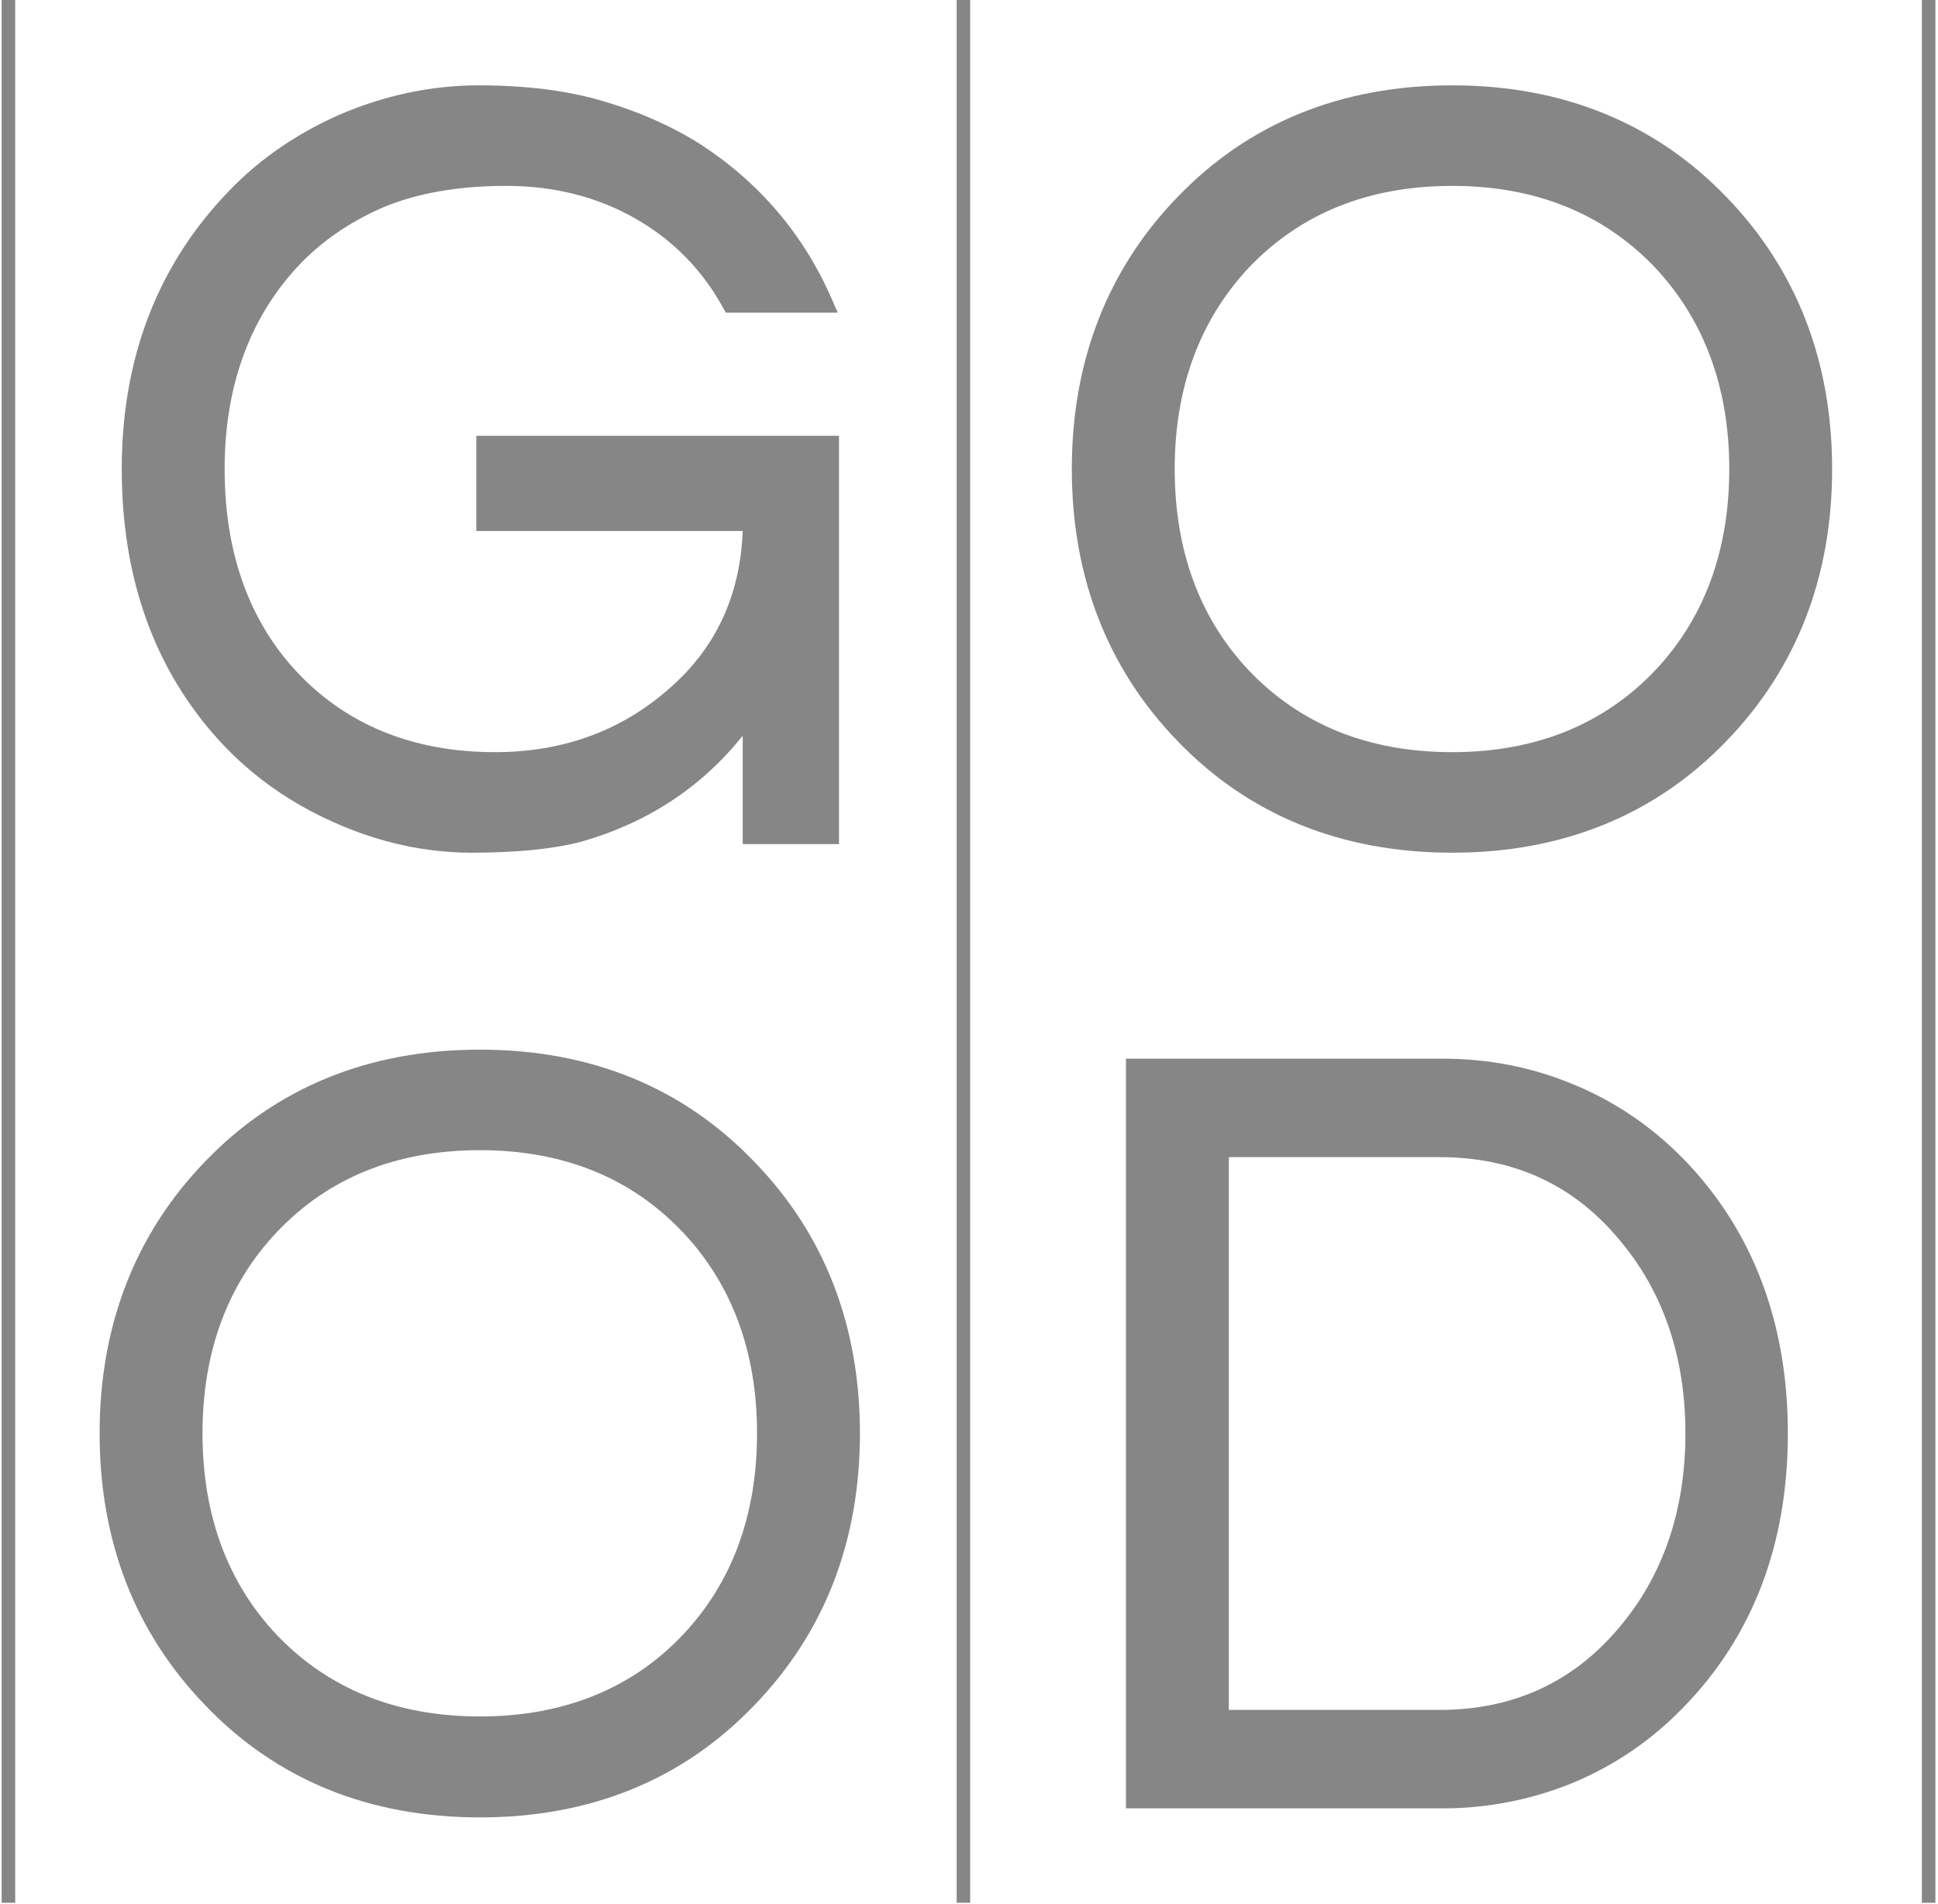 <svg width="57" height="56" viewBox="0 0 57 56" fill="none" xmlns="http://www.w3.org/2000/svg">
<path d="M0.447 55.96H0.049V0H0.447V55.96Z" fill="#868686"/>
<path d="M56.924 55.96H56.526V0H56.924V55.96Z" fill="#868686"/>
<path d="M28.535 55.96H28.137V0H28.535V55.96Z" fill="#868686"/>
<path d="M10.067 3.669C11.361 3.098 12.699 2.812 14.081 2.812C15.463 2.812 16.661 2.961 17.673 3.259C18.686 3.564 19.602 3.975 20.422 4.489C22.134 5.592 23.387 7.064 24.183 8.906H21.531C20.88 7.74 19.976 6.827 18.819 6.167C17.669 5.507 16.359 5.177 14.889 5.177C13.418 5.177 12.168 5.399 11.14 5.841C10.103 6.284 9.227 6.895 8.512 7.675C7.041 9.268 6.306 11.308 6.306 13.794C6.306 16.304 7.029 18.348 8.475 19.925C10.01 21.59 12.04 22.423 14.563 22.423C16.596 22.423 18.344 21.795 19.807 20.54C21.366 19.221 22.146 17.479 22.146 15.315H14.31V13.118H24.376V24.523H22.146V20.733C20.916 22.592 19.208 23.835 17.022 24.462C16.227 24.68 15.178 24.788 13.876 24.788C12.566 24.788 11.264 24.503 9.97 23.931C8.676 23.352 7.575 22.567 6.667 21.578C4.811 19.543 3.883 16.948 3.883 13.794C3.883 10.68 4.843 8.086 6.764 6.01C7.672 5.02 8.773 4.24 10.067 3.669Z" fill="#868686"/>
<path fill-rule="evenodd" clip-rule="evenodd" d="M13.876 25.078C12.526 25.078 11.176 24.788 9.85 24.197C8.524 23.617 7.378 22.797 6.45 21.783C4.546 19.695 3.581 17.016 3.581 13.794C3.581 10.62 4.582 7.941 6.547 5.817C7.475 4.791 8.62 3.983 9.946 3.391C11.272 2.812 12.671 2.51 14.081 2.51C15.479 2.51 16.721 2.667 17.758 2.981C18.794 3.283 19.747 3.705 20.591 4.236C22.339 5.37 23.64 6.903 24.46 8.786L24.641 9.196H21.35L21.266 9.051C20.651 7.929 19.783 7.048 18.674 6.42C17.577 5.793 16.299 5.467 14.889 5.467C13.466 5.467 12.249 5.684 11.248 6.107C10.259 6.541 9.404 7.132 8.729 7.869C7.318 9.401 6.607 11.405 6.607 13.794C6.607 16.22 7.306 18.211 8.692 19.719C10.163 21.312 12.14 22.121 14.563 22.121C16.516 22.121 18.216 21.518 19.614 20.311C21.025 19.116 21.772 17.547 21.844 15.616H14.009V12.816H24.677V24.824H21.844V21.638C20.639 23.147 19.048 24.197 17.107 24.752C16.287 24.969 15.19 25.078 13.876 25.078ZM10.187 3.934C8.934 4.489 7.861 5.262 6.981 6.215C5.124 8.231 4.172 10.777 4.172 13.794C4.172 16.859 5.088 19.406 6.884 21.373C7.764 22.338 8.837 23.099 10.091 23.654C11.345 24.209 12.61 24.486 13.876 24.486C15.142 24.486 16.178 24.378 16.95 24.172C19.048 23.569 20.711 22.362 21.893 20.564L22.435 19.744V24.233H24.087V13.408H14.599V15.025H22.435V15.315C22.435 17.559 21.615 19.394 20 20.769C18.493 22.061 16.661 22.712 14.563 22.712C11.971 22.712 9.838 21.843 8.258 20.13C6.764 18.5 6.016 16.364 6.016 13.794C6.016 11.248 6.776 9.112 8.295 7.47C9.03 6.662 9.946 6.022 11.019 5.563C12.092 5.105 13.394 4.876 14.889 4.876C16.408 4.876 17.782 5.226 18.975 5.901C20.12 6.553 21.037 7.47 21.7 8.605H23.713C22.941 7.024 21.784 5.72 20.265 4.743C19.47 4.248 18.578 3.838 17.589 3.548C16.613 3.258 15.431 3.102 14.081 3.102C12.743 3.102 11.441 3.379 10.187 3.934Z" fill="#868686"/>
<path fill-rule="evenodd" clip-rule="evenodd" d="M42.712 2.812C45.902 2.812 48.522 3.878 50.571 6.01C52.58 8.086 53.585 10.68 53.585 13.794C53.585 16.908 52.58 19.502 50.571 21.578C48.522 23.718 45.902 24.788 42.712 24.788C39.513 24.788 36.889 23.718 34.84 21.578C32.83 19.502 31.826 16.908 31.826 13.794C31.826 10.68 32.83 8.086 34.84 6.01C36.889 3.878 39.513 2.812 42.712 2.812ZM42.712 22.423C45.251 22.423 47.312 21.59 48.896 19.925C50.407 18.324 51.162 16.28 51.162 13.794C51.162 11.308 50.407 9.268 48.896 7.675C47.312 6.01 45.251 5.177 42.712 5.177C40.164 5.177 38.098 6.01 36.515 7.675C35.004 9.268 34.249 11.308 34.249 13.794C34.249 16.28 35.004 18.324 36.515 19.925C38.098 21.59 40.164 22.423 42.712 22.423Z" fill="#868686"/>
<path fill-rule="evenodd" clip-rule="evenodd" d="M42.712 25.078C39.445 25.078 36.72 23.967 34.623 21.783C32.573 19.659 31.524 16.968 31.524 13.794C31.524 10.62 32.573 7.929 34.623 5.805C36.72 3.621 39.445 2.51 42.712 2.51C45.966 2.51 48.691 3.621 50.788 5.805C52.838 7.929 53.886 10.62 53.886 13.794C53.886 16.968 52.838 19.659 50.788 21.783C48.691 23.967 45.966 25.078 42.712 25.078ZM42.712 3.102C39.613 3.102 37.034 4.152 35.057 6.227C33.104 8.231 32.127 10.777 32.127 13.794C32.127 16.811 33.104 19.357 35.044 21.373C37.034 23.436 39.613 24.486 42.712 24.486C45.797 24.486 48.377 23.436 50.354 21.373C52.307 19.357 53.284 16.811 53.284 13.794C53.284 10.777 52.307 8.231 50.366 6.227C48.377 4.152 45.797 3.102 42.712 3.102ZM42.712 22.712C40.084 22.712 37.926 21.843 36.31 20.13C34.743 18.476 33.96 16.352 33.96 13.794C33.96 11.248 34.743 9.112 36.31 7.47C37.938 5.745 40.084 4.876 42.712 4.876C45.327 4.876 47.473 5.745 49.113 7.47C50.668 9.112 51.451 11.248 51.451 13.794C51.451 16.352 50.668 18.476 49.113 20.13C47.485 21.843 45.327 22.712 42.712 22.712ZM42.712 5.467C40.252 5.467 38.251 6.276 36.732 7.869C35.286 9.413 34.55 11.405 34.55 13.794C34.55 16.195 35.286 18.187 36.732 19.719C38.251 21.312 40.252 22.121 42.712 22.121C45.159 22.121 47.16 21.312 48.679 19.719C50.125 18.187 50.861 16.195 50.861 13.794C50.861 11.405 50.125 9.413 48.679 7.869C47.16 6.276 45.159 5.467 42.712 5.467Z" fill="#868686"/>
<path fill-rule="evenodd" clip-rule="evenodd" d="M14.117 31.172C17.308 31.172 19.928 32.242 21.977 34.382C23.986 36.45 24.991 39.04 24.991 42.154C24.991 45.267 23.986 47.862 21.977 49.938C19.928 52.078 17.308 53.148 14.117 53.148C10.918 53.148 8.295 52.078 6.245 49.938C4.236 47.862 3.232 45.267 3.232 42.154C3.232 39.04 4.236 36.45 6.245 34.382C8.295 32.242 10.918 31.172 14.117 31.172ZM14.117 50.783C16.665 50.783 18.726 49.95 20.301 48.285C21.812 46.683 22.568 44.64 22.568 42.154C22.568 39.668 21.812 37.628 20.301 36.035C18.726 34.37 16.665 33.537 14.117 33.537C11.569 33.537 9.508 34.37 7.933 36.035C6.422 37.628 5.667 39.668 5.667 42.154C5.667 44.64 6.422 46.683 7.933 48.285C9.508 49.95 11.569 50.783 14.117 50.783Z" fill="#868686"/>
<path fill-rule="evenodd" clip-rule="evenodd" d="M14.117 53.45C10.85 53.45 8.126 52.34 6.028 50.143C3.979 48.019 2.93 45.34 2.93 42.154C2.93 38.98 3.979 36.289 6.028 34.165C8.126 31.981 10.85 30.87 14.117 30.87C17.372 30.87 20.096 31.981 22.194 34.177C24.243 36.289 25.292 38.98 25.292 42.154C25.292 45.34 24.243 48.019 22.194 50.143C20.096 52.34 17.372 53.45 14.117 53.45ZM14.117 31.462C11.019 31.462 8.439 32.512 6.462 34.587C4.509 36.591 3.533 39.137 3.533 42.154C3.533 45.171 4.509 47.718 6.462 49.733C8.439 51.797 11.019 52.846 14.117 52.846C17.203 52.846 19.783 51.797 21.772 49.733C23.713 47.718 24.701 45.171 24.701 42.154C24.701 39.137 23.713 36.591 21.772 34.587C19.783 32.512 17.203 31.462 14.117 31.462ZM14.117 51.084C11.489 51.084 9.343 50.203 7.716 48.49C6.149 46.837 5.365 44.712 5.365 42.154C5.365 39.608 6.149 37.472 7.716 35.83C9.343 34.105 11.489 33.236 14.117 33.236C16.733 33.236 18.891 34.105 20.518 35.83C22.073 37.472 22.857 39.608 22.857 42.154C22.857 44.712 22.073 46.837 20.518 48.49C18.891 50.203 16.733 51.084 14.117 51.084ZM14.117 33.827C11.658 33.827 9.657 34.636 8.138 36.241C6.691 37.773 5.956 39.765 5.956 42.154C5.956 44.556 6.691 46.547 8.138 48.08C9.657 49.672 11.658 50.481 14.117 50.481C16.564 50.481 18.578 49.672 20.084 48.08C21.531 46.547 22.266 44.556 22.266 42.154C22.266 39.765 21.531 37.773 20.084 36.241C18.565 34.636 16.564 33.827 14.117 33.827Z" fill="#868686"/>
<path fill-rule="evenodd" clip-rule="evenodd" d="M42.446 31.425C43.724 31.425 44.954 31.671 46.135 32.162C47.325 32.644 48.373 33.352 49.281 34.286C51.291 36.337 52.295 38.96 52.295 42.154C52.295 45.356 51.291 47.983 49.281 50.035C48.373 50.968 47.325 51.676 46.135 52.159C44.954 52.641 43.724 52.883 42.446 52.883H33.417V31.425H42.446ZM42.35 50.59C44.592 50.59 46.416 49.757 47.823 48.092C49.181 46.491 49.86 44.511 49.86 42.154C49.86 39.805 49.181 37.83 47.823 36.229C46.416 34.563 44.592 33.73 42.35 33.73H35.84V50.59H42.35Z" fill="#868686"/>
<path fill-rule="evenodd" clip-rule="evenodd" d="M42.446 53.184H33.116V31.136H42.446C43.748 31.136 45.038 31.377 46.256 31.884C47.473 32.379 48.558 33.115 49.498 34.068C51.548 36.168 52.584 38.896 52.584 42.154C52.584 45.424 51.548 48.14 49.486 50.24C48.558 51.193 47.473 51.929 46.256 52.436C45.038 52.931 43.748 53.184 42.446 53.184ZM33.706 52.593H42.446C43.676 52.593 44.881 52.352 46.027 51.881C47.172 51.41 48.196 50.722 49.064 49.829C51.005 47.838 51.994 45.255 51.994 42.154C51.994 39.052 51.005 36.47 49.064 34.491C48.196 33.598 47.172 32.898 46.027 32.427C44.881 31.968 43.676 31.727 42.446 31.727H33.706V52.593ZM42.35 50.879H35.539V33.429H42.35C44.676 33.429 46.593 34.31 48.052 36.035C49.45 37.677 50.161 39.74 50.161 42.154C50.161 44.58 49.45 46.631 48.052 48.285C46.593 50.01 44.676 50.879 42.35 50.879ZM36.142 50.288H42.35C44.496 50.288 46.256 49.479 47.594 47.898C48.908 46.366 49.571 44.435 49.571 42.154C49.571 39.885 48.908 37.954 47.594 36.422C46.256 34.829 44.496 34.032 42.35 34.032H36.142V50.288Z" fill="#868686"/>
</svg>
